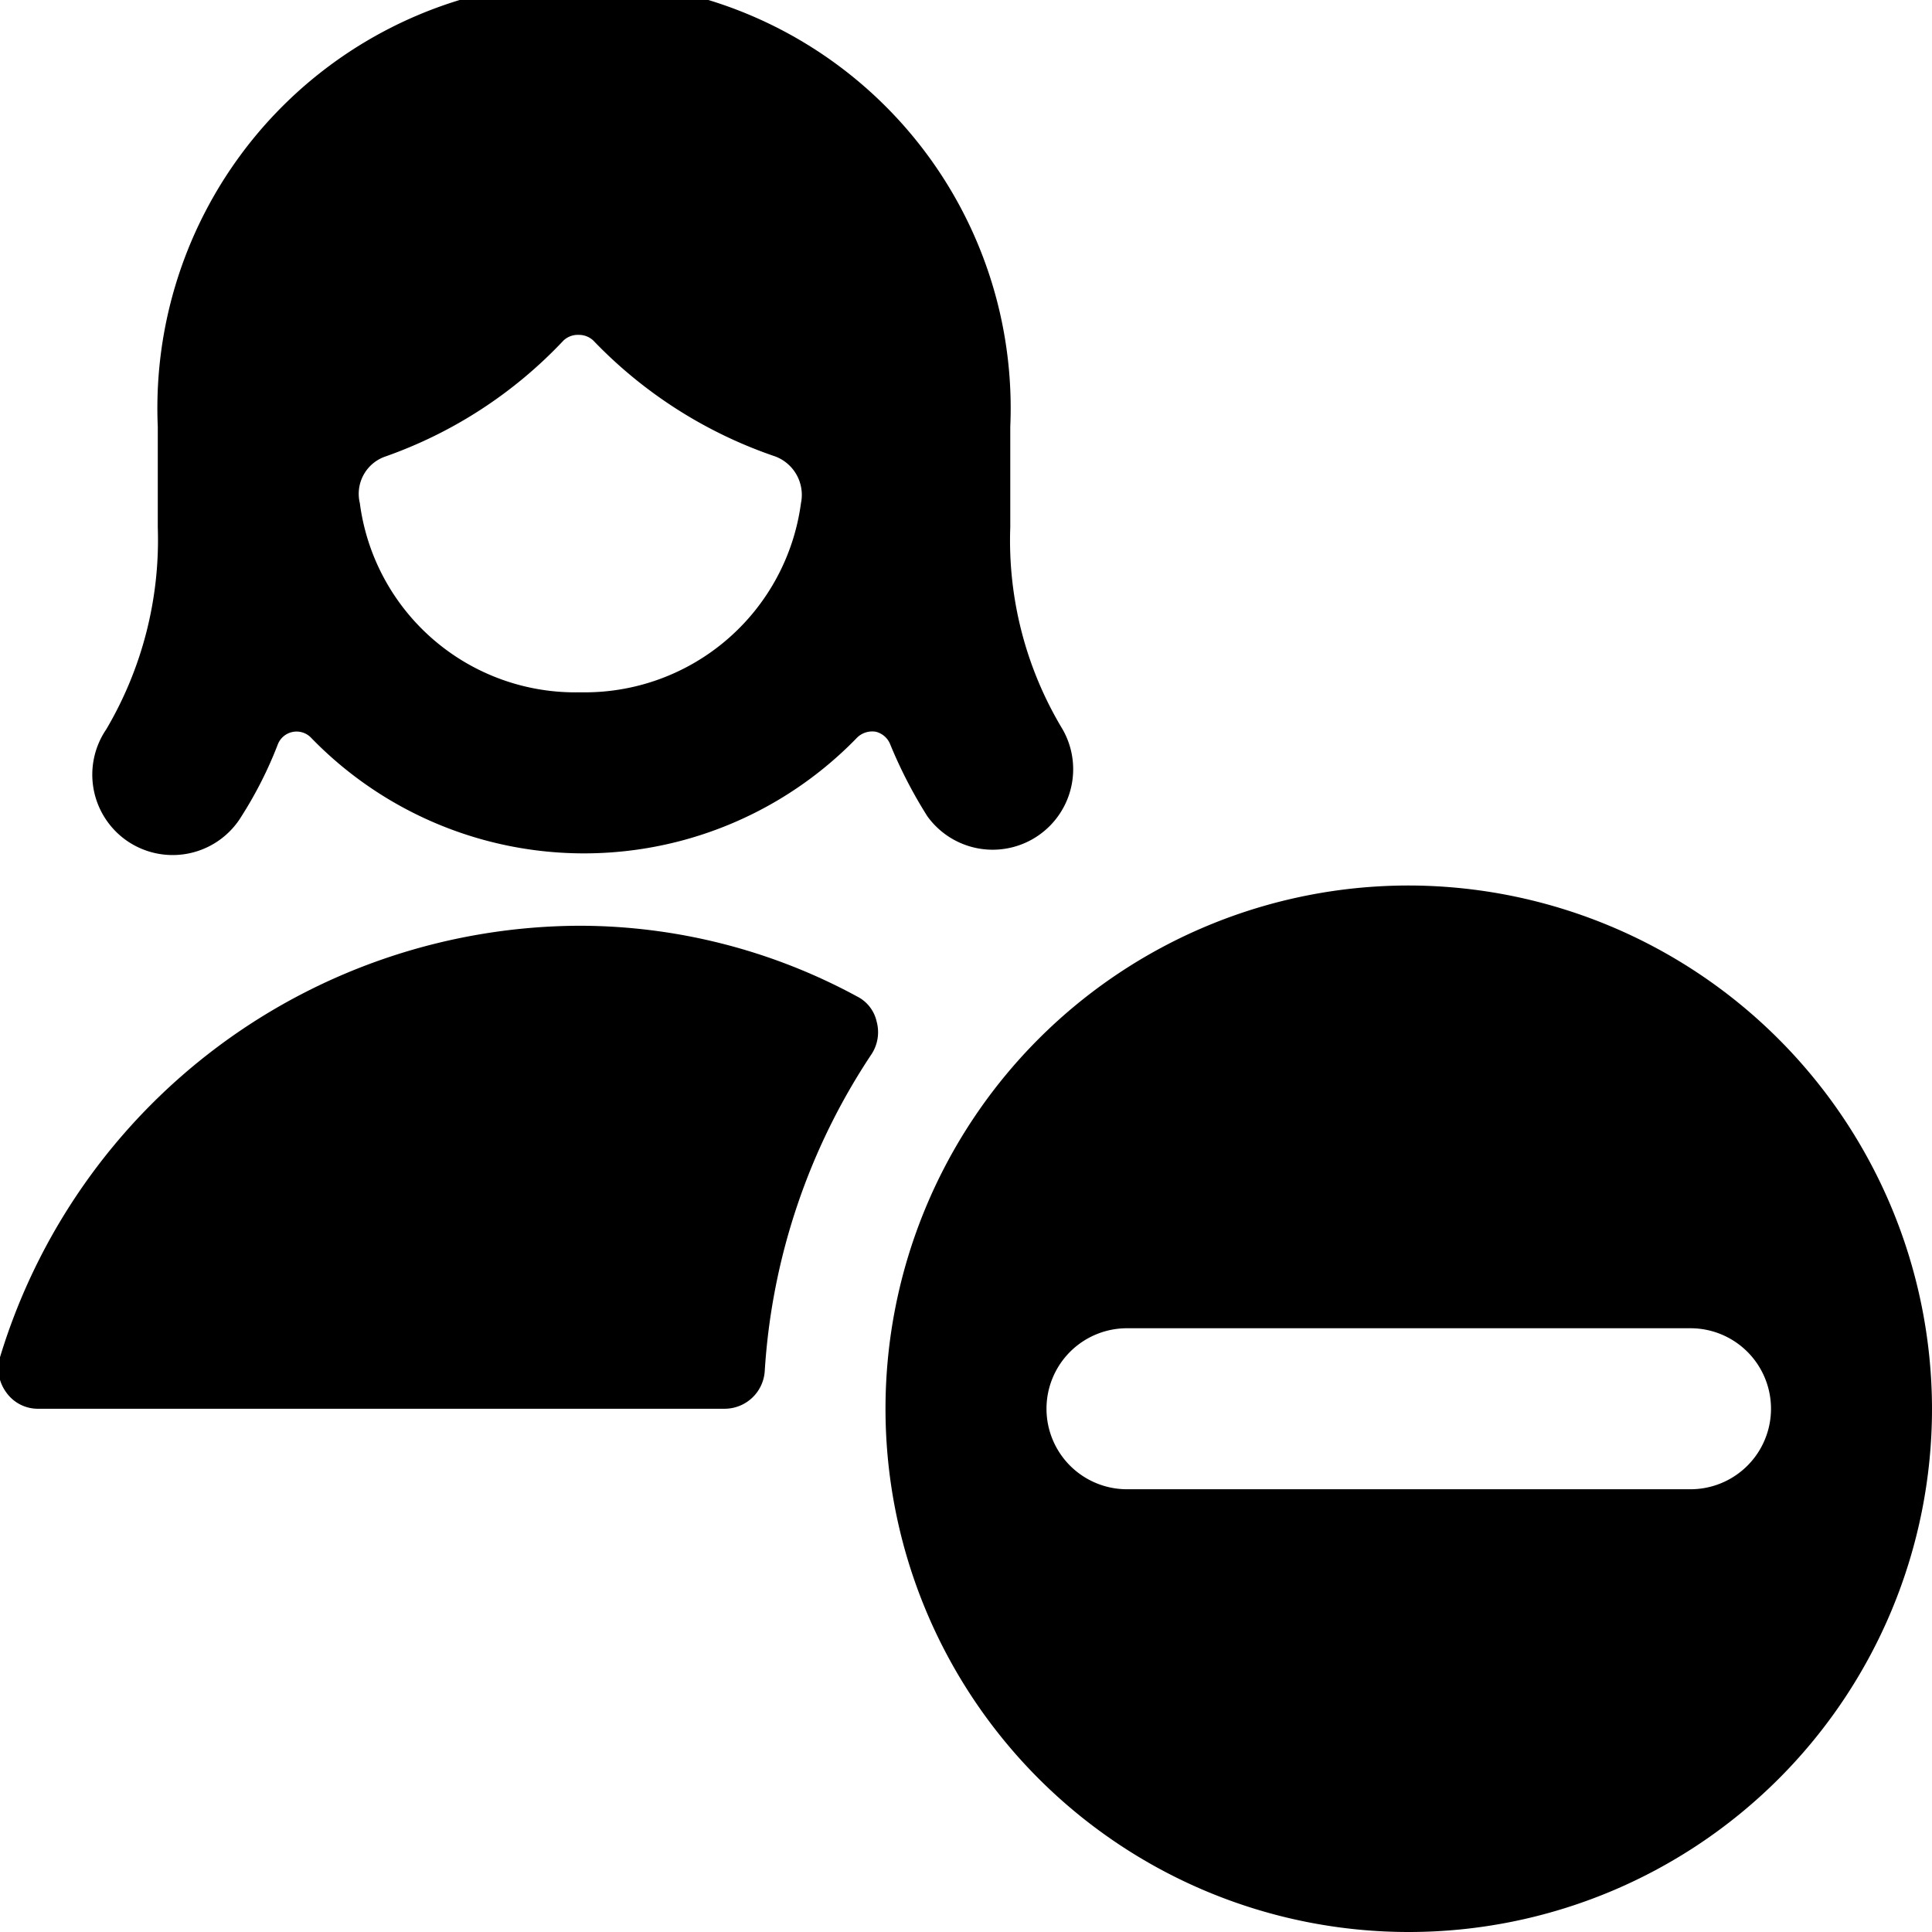 <svg xmlns="http://www.w3.org/2000/svg" viewBox="0 0 24 24"><g><path d="M17.5 11a6.5 6.5 0 1 0 6.5 6.5 6.51 6.51 0 0 0 -6.5 -6.5Zm3.5 7.5h-7a1 1 0 0 1 0 -2h7a1 1 0 0 1 0 2Z" fill="#000000" stroke-width="1"></path><path d="M10.65 12.38a7.24 7.24 0 0 0 -3.44 -0.88A7.55 7.55 0 0 0 0 16.86a0.5 0.5 0 0 0 0.08 0.44 0.48 0.48 0 0 0 0.4 0.2H9a0.5 0.5 0 0 0 0.5 -0.47 8 8 0 0 1 1.33 -3.94 0.5 0.5 0 0 0 0.06 -0.4 0.46 0.46 0 0 0 -0.24 -0.31Z" fill="#000000" stroke-width="1"></path><path d="M1.57 10.44a1 1 0 0 0 1.43 -0.3 5 5 0 0 0 0.45 -0.89 0.25 0.25 0 0 1 0.41 -0.09 4.72 4.72 0 0 0 6.79 0 0.27 0.27 0 0 1 0.23 -0.07 0.26 0.26 0 0 1 0.18 0.16 5.76 5.76 0 0 0 0.46 0.89 1 1 0 0 0 1.68 -1.08 4.54 4.54 0 0 1 -0.65 -2.51V5.3a5.3 5.3 0 1 0 -10.59 0v1.25a4.63 4.63 0 0 1 -0.64 2.51 1 1 0 0 0 0.25 1.38ZM7.21 8.6a2.7 2.7 0 0 1 -2.74 -2.35 0.49 0.49 0 0 1 0.32 -0.58A5.58 5.58 0 0 0 7 4.23a0.26 0.26 0 0 1 0.19 -0.07 0.26 0.26 0 0 1 0.18 0.07 5.65 5.65 0 0 0 2.26 1.44 0.51 0.51 0 0 1 0.32 0.58A2.71 2.71 0 0 1 7.21 8.6Z" fill="#000000" stroke-width="1"></path></g></svg>